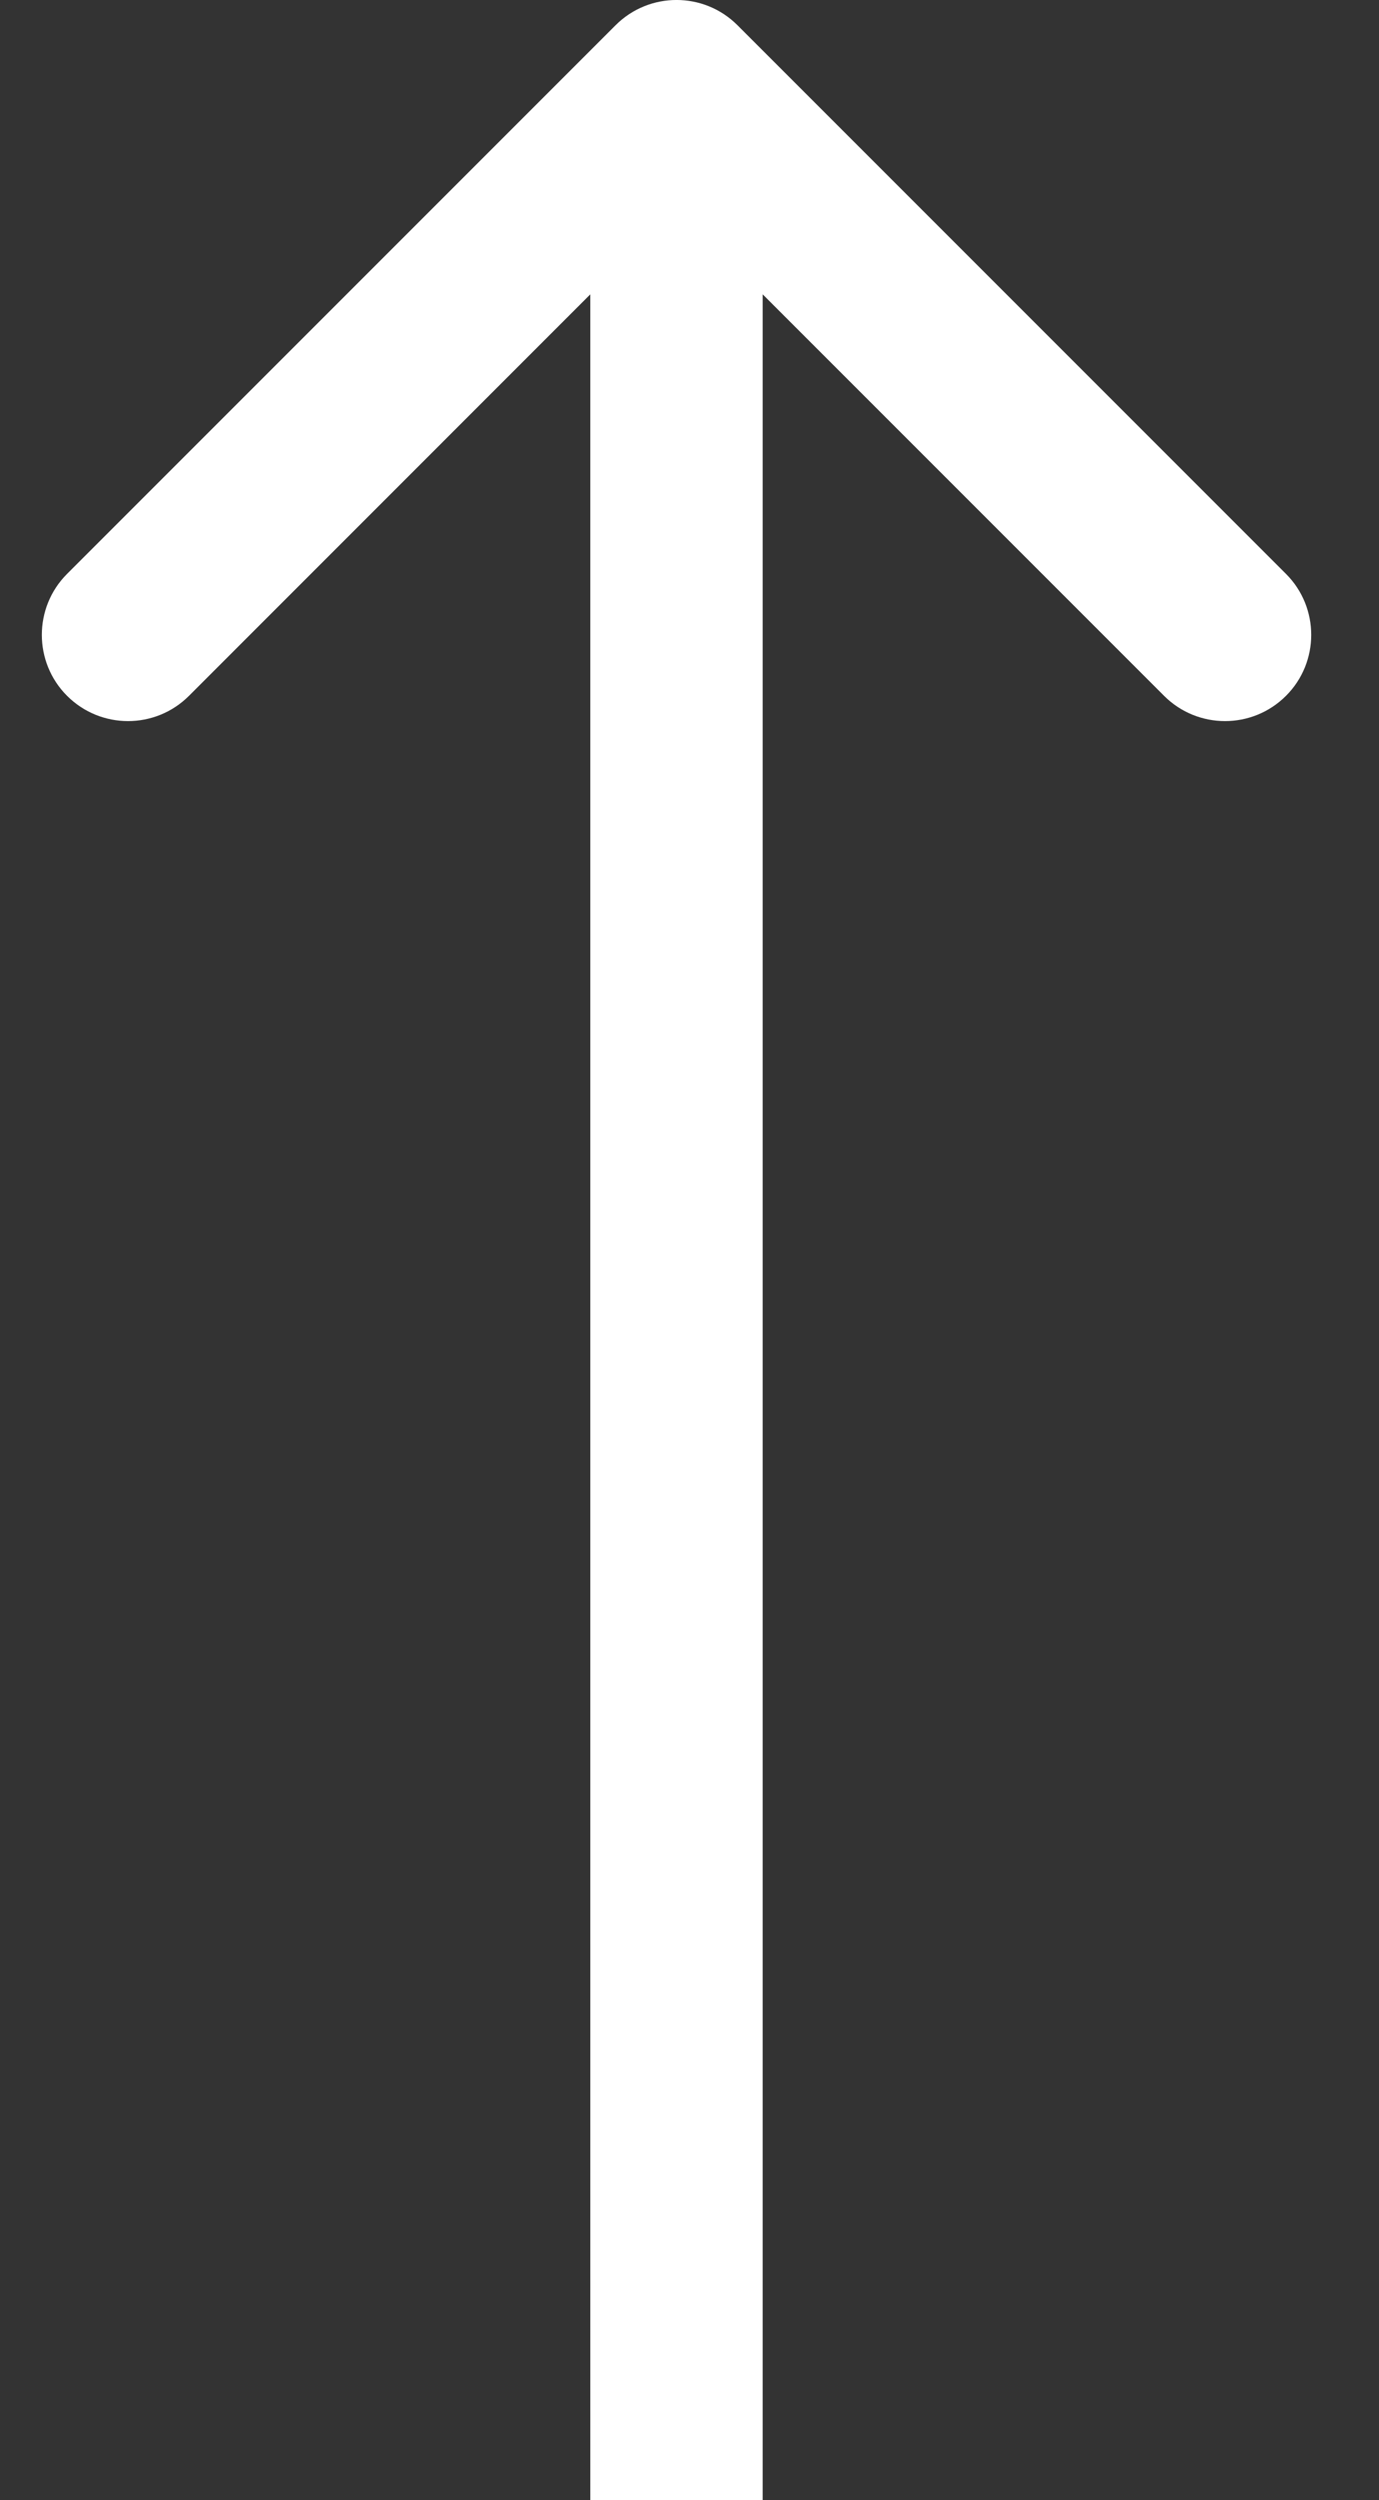 <svg width="16" height="29" viewBox="0 0 16 29" fill="none" xmlns="http://www.w3.org/2000/svg">
<rect x="0" y="0" width="16" height="29" fill="#333333" stroke="none"/>
<path d="M8.557 0.293C8.166 -0.098 7.533 -0.098 7.142 0.293L0.778 6.657C0.388 7.047 0.388 7.681 0.778 8.071C1.169 8.462 1.802 8.462 2.193 8.071L7.849 2.414L13.506 8.071C13.897 8.462 14.53 8.462 14.921 8.071C15.311 7.681 15.311 7.047 14.921 6.657L8.557 0.293ZM8.849 29L8.849 1L6.849 1L6.849 29L8.849 29Z" fill="white"/>
</svg>
